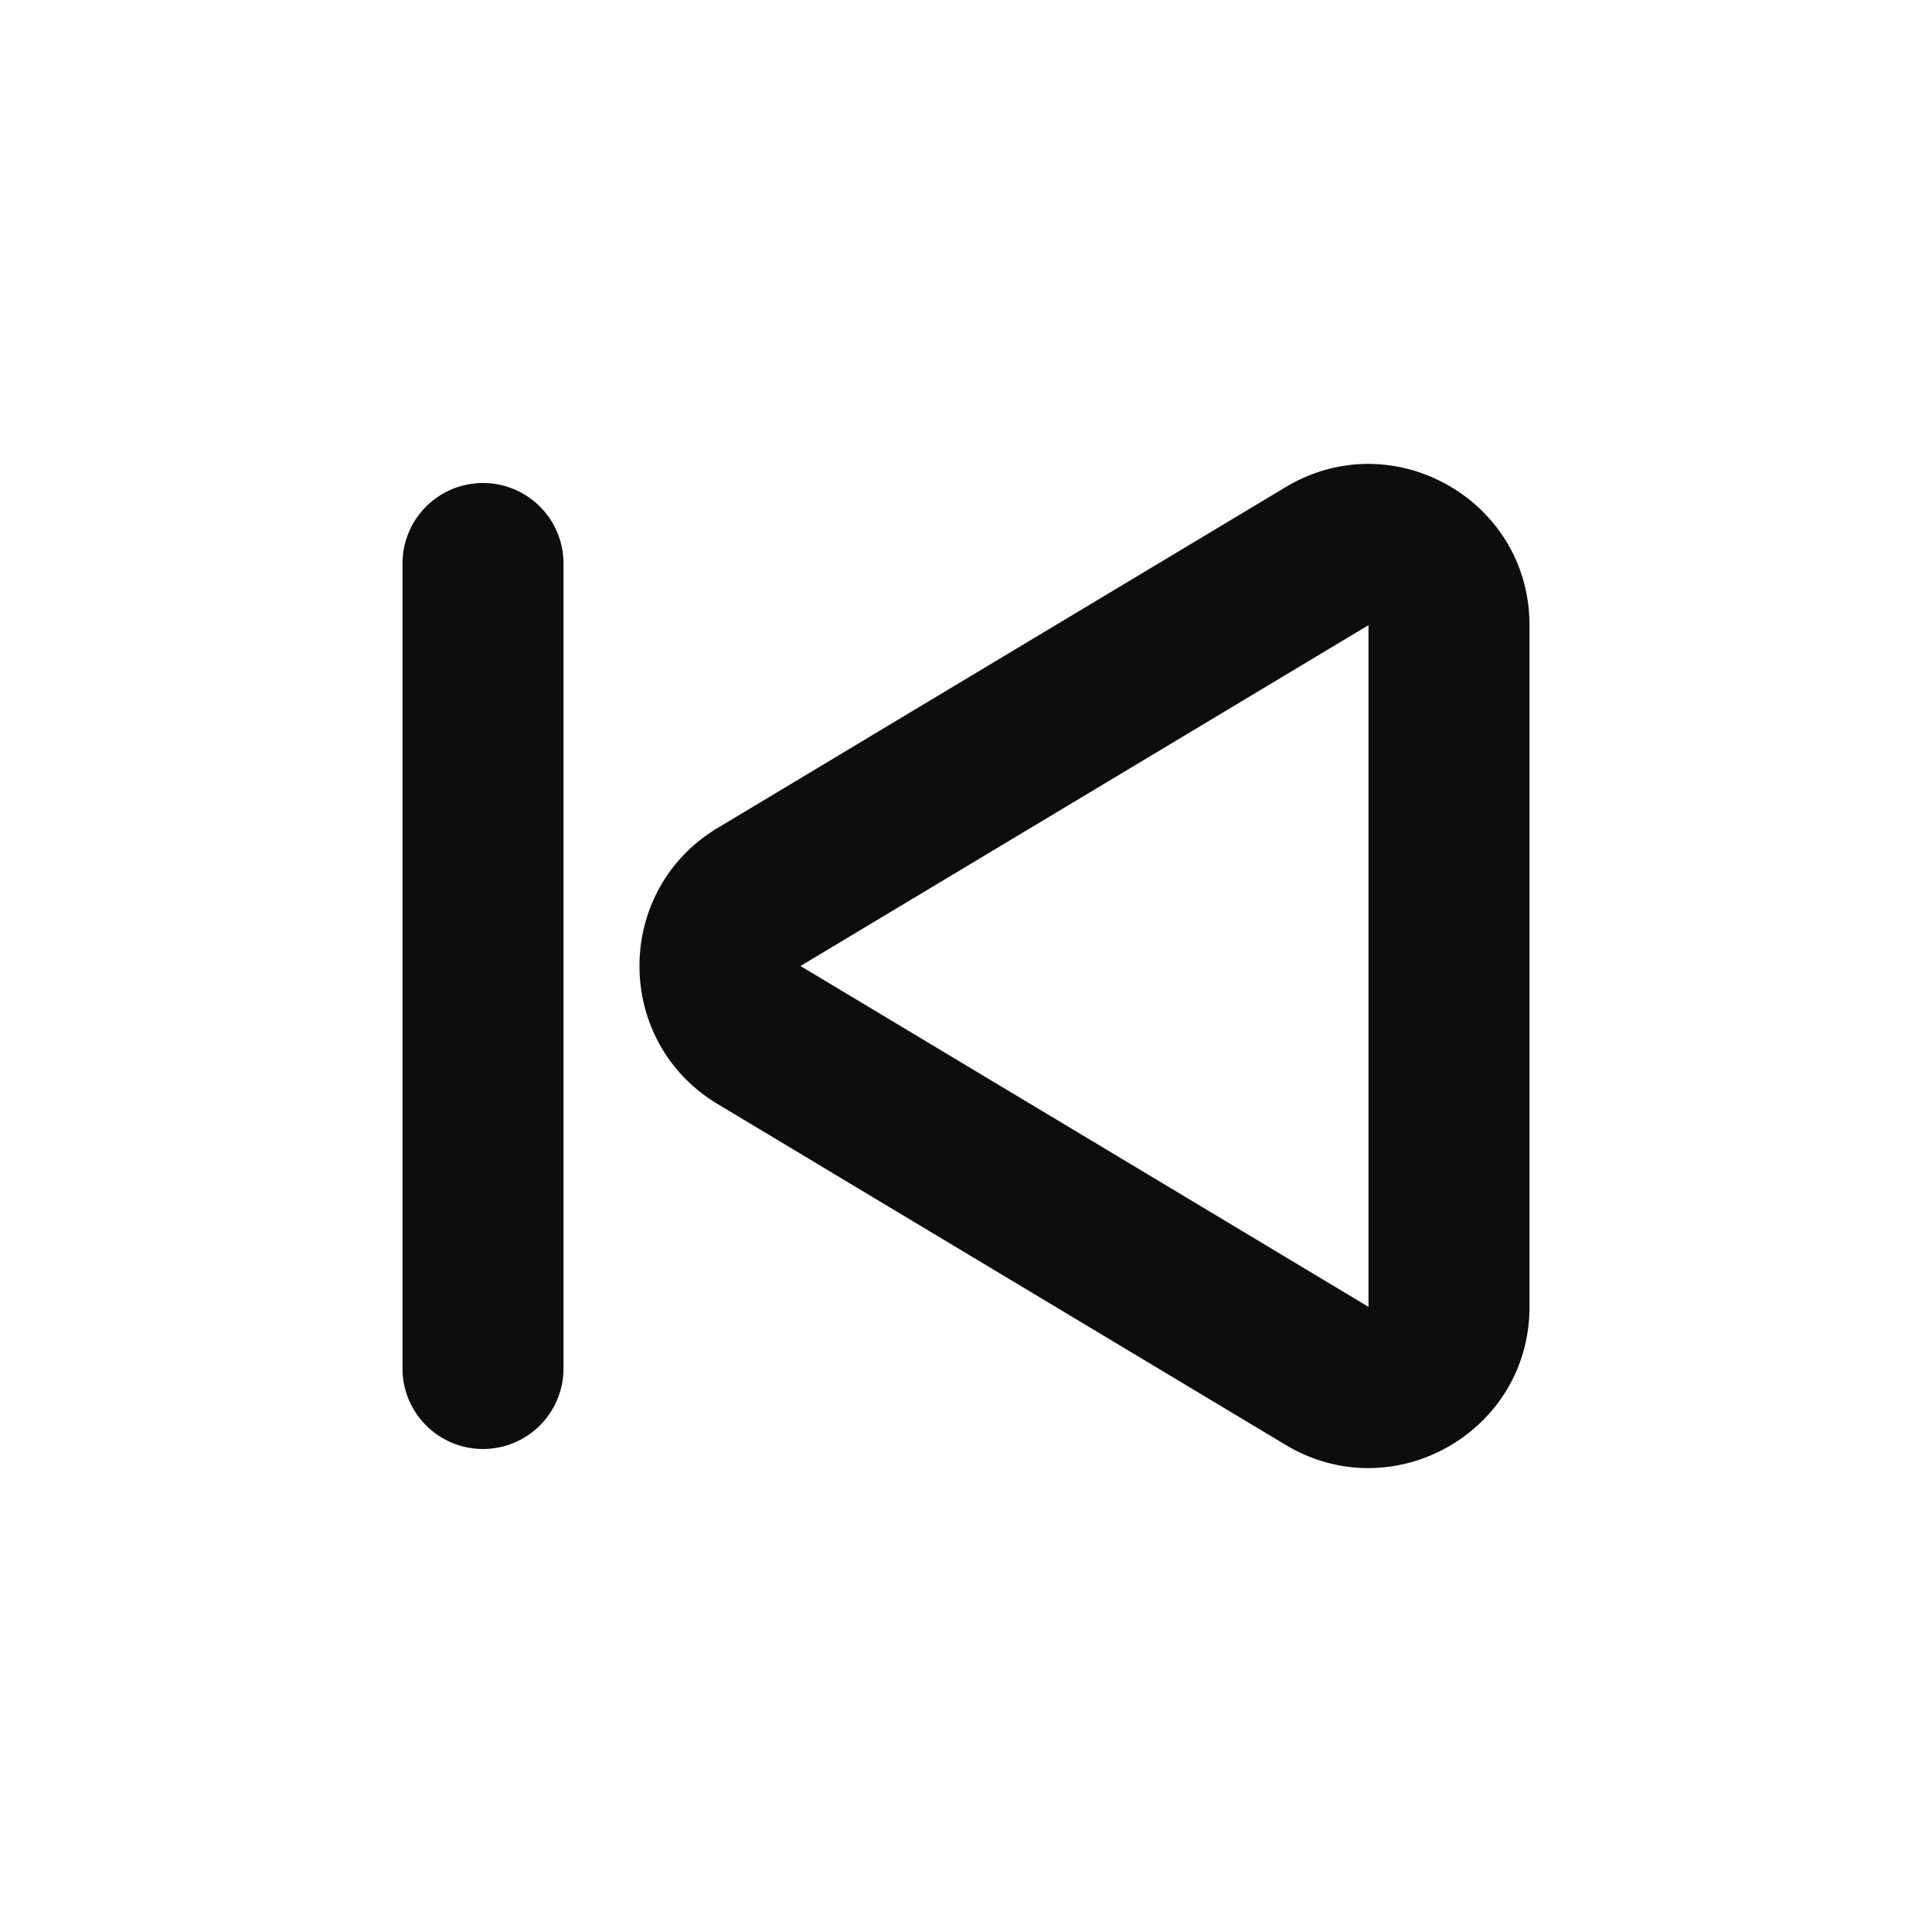 <svg width="24" height="24" viewBox="0 0 24 24" fill="none" xmlns="http://www.w3.org/2000/svg"><path d="M19 7.766c0-1.554-1.696-2.515-3.029-1.715l-7.056 4.234c-1.295.777-1.295 2.653 0 3.43l7.056 4.234c1.333.8 3.029-.16 3.029-1.715V7.766zM9.944 12L17 7.766v8.468L9.944 12zM6 6a1 1 0 0 1 1 1v10a1 1 0 1 1-2 0V7a1 1 0 0 1 1-1z" fill="#0D0D0D"/></svg>